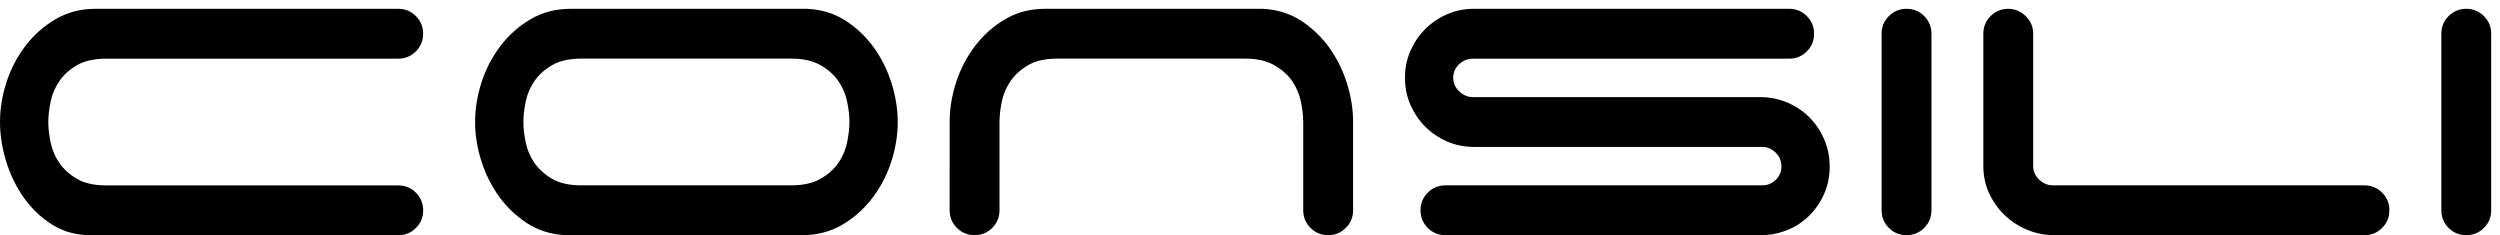 <?xml version="1.0" encoding="utf-8"?>
<!-- Generator: Adobe Illustrator 27.0.0, SVG Export Plug-In . SVG Version: 6.00 Build 0)  -->
<svg version="1.1" id="Layer_1" xmlns="http://www.w3.org/2000/svg" xmlns:xlink="http://www.w3.org/1999/xlink" x="0px" y="0px"
	 viewBox="0 0 567.68 53.4" style="enable-background:new 0 0 567.68 53.4;" xml:space="preserve">
<path d="M0,27.7c0-2.99,0.49-5.99,1.47-9.02s2.42-5.78,4.3-8.25c1.89-2.48,4.17-4.5,6.84-6.07C15.29,2.79,18.31,2,21.69,2h68.73
	c1.57,0,2.91,0.55,4.01,1.65c1.1,1.1,1.65,2.44,1.65,4.01c0,1.57-0.55,2.91-1.65,4.01c-1.1,1.1-2.44,1.65-4.01,1.65H24.17
	c-2.75,0-4.97,0.49-6.66,1.47c-1.69,0.98-3.03,2.18-4.01,3.6s-1.65,2.97-2,4.66c-0.35,1.69-0.53,3.24-0.53,4.66
	c0,1.41,0.18,2.97,0.53,4.66c0.35,1.69,1.02,3.24,2,4.66c0.98,1.41,2.32,2.61,4.01,3.6c1.69,0.98,3.91,1.47,6.66,1.47h66.26
	c1.57,0,2.91,0.55,4.01,1.65c1.1,1.1,1.65,2.44,1.65,4.01c0,1.57-0.55,2.91-1.65,4.01S92,53.4,90.43,53.4H20.51
	c-3.22,0-6.09-0.79-8.61-2.36c-2.52-1.57-4.66-3.6-6.43-6.07c-1.77-2.48-3.12-5.25-4.07-8.31C0.47,33.6,0,30.61,0,27.7"/>
<path d="M203.85,27.7c0,2.99-0.49,5.99-1.47,9.02c-0.98,3.03-2.42,5.78-4.3,8.25c-1.89,2.48-4.17,4.5-6.84,6.07
	c-2.67,1.57-5.7,2.36-9.08,2.36h-53.76c-3.22-0.16-6.09-1.04-8.61-2.65c-2.52-1.61-4.66-3.64-6.43-6.07
	c-1.77-2.44-3.12-5.15-4.07-8.14c-0.94-2.99-1.41-5.93-1.41-8.84c0-2.99,0.49-5.99,1.47-9.02s2.42-5.78,4.3-8.25
	c1.89-2.48,4.17-4.5,6.84-6.07c2.67-1.57,5.7-2.36,9.08-2.36h53.76c3.22,0.16,6.09,1.04,8.61,2.65c2.52,1.61,4.66,3.64,6.43,6.07
	c1.77,2.44,3.12,5.15,4.07,8.14C203.37,21.85,203.85,24.79,203.85,27.7 M179.68,42.09c2.67,0,4.87-0.49,6.6-1.47
	c1.73-0.98,3.09-2.18,4.07-3.6c0.98-1.41,1.65-2.97,2-4.66c0.35-1.69,0.53-3.24,0.53-4.66c0-1.41-0.18-2.97-0.53-4.66
	c-0.35-1.69-1.02-3.24-2-4.66c-0.98-1.41-2.34-2.61-4.07-3.6c-1.73-0.98-3.93-1.47-6.6-1.47h-47.63c-2.75,0-4.97,0.49-6.66,1.47
	c-1.69,0.98-3.03,2.18-4.01,3.6c-0.98,1.41-1.65,2.97-2,4.66c-0.35,1.69-0.53,3.24-0.53,4.66c0,1.41,0.18,2.97,0.53,4.66
	c0.35,1.69,1.02,3.24,2,4.66c0.98,1.41,2.32,2.61,4.01,3.6c1.69,0.98,3.91,1.47,6.66,1.47H179.68z"/>
<path d="M295.92,27.7c0-1.41-0.18-2.97-0.53-4.66c-0.35-1.69-1.02-3.24-2-4.66c-0.98-1.41-2.34-2.61-4.07-3.6
	c-1.73-0.98-3.93-1.47-6.6-1.47h-42.56c-2.75,0-4.97,0.49-6.66,1.47c-1.69,0.98-3.03,2.18-4.01,3.6c-0.98,1.41-1.65,2.97-2,4.66
	c-0.35,1.69-0.53,3.24-0.53,4.66v20.04c0,1.57-0.55,2.91-1.65,4.01s-2.44,1.65-4.01,1.65s-2.91-0.55-4.01-1.65
	c-1.1-1.1-1.65-2.44-1.65-4.01V27.7c0-2.99,0.49-5.99,1.47-9.02s2.42-5.78,4.3-8.25c1.89-2.48,4.17-4.5,6.84-6.07
	c2.67-1.57,5.7-2.36,9.08-2.36h49.4c3.22,0.16,6.09,1.04,8.61,2.65c2.52,1.61,4.66,3.64,6.43,6.07c1.77,2.44,3.12,5.15,4.07,8.14
	c0.94,2.99,1.41,5.93,1.41,8.84v20.04c0,1.57-0.55,2.91-1.65,4.01s-2.44,1.65-4.01,1.65c-1.57,0-2.91-0.55-4.01-1.65
	s-1.65-2.44-1.65-4.01V27.7z"/>
<path d="M334.71,33.36c-2.2,0-4.24-0.41-6.13-1.24c-1.89-0.83-3.54-1.95-4.95-3.36c-1.41-1.41-2.53-3.07-3.36-4.95
	c-0.83-1.89-1.24-3.93-1.24-6.13c0-2.2,0.41-4.24,1.24-6.13c0.83-1.89,1.95-3.54,3.36-4.95c1.41-1.41,3.07-2.53,4.95-3.36
	c1.89-0.83,3.93-1.24,6.13-1.24h71.56c1.57,0,2.91,0.55,4.01,1.65c1.1,1.1,1.65,2.44,1.65,4.01c0,1.57-0.55,2.91-1.65,4.01
	c-1.1,1.1-2.44,1.65-4.01,1.65h-71.8c-1.18,0-2.22,0.41-3.12,1.24c-0.9,0.83-1.36,1.87-1.36,3.12c0,1.18,0.45,2.2,1.36,3.07
	c0.9,0.86,1.95,1.3,3.12,1.3h65.2c2.2,0,4.26,0.41,6.19,1.24c1.93,0.83,3.6,1.95,5.01,3.36c1.41,1.41,2.53,3.09,3.36,5.01
	c0.83,1.93,1.24,3.99,1.24,6.19c0,2.2-0.41,4.24-1.24,6.13c-0.83,1.89-1.95,3.54-3.36,4.95c-1.41,1.41-3.08,2.52-5.01,3.3
	c-1.93,0.79-3.99,1.18-6.19,1.18h-71.45c-1.57,0-2.91-0.55-4.01-1.65c-1.1-1.1-1.65-2.44-1.65-4.01c0-1.57,0.55-2.91,1.65-4.01
	c1.1-1.1,2.44-1.65,4.01-1.65h71.92c1.18,0,2.2-0.41,3.07-1.24c0.86-0.83,1.3-1.83,1.3-3.01c0-1.26-0.43-2.32-1.3-3.18
	c-0.86-0.86-1.89-1.3-3.07-1.3H334.71z"/>
<path d="M438.58,47.74c0,1.57-0.55,2.91-1.65,4.01c-1.1,1.1-2.44,1.65-4.01,1.65s-2.91-0.55-4.01-1.65c-1.1-1.1-1.65-2.44-1.65-4.01
	V7.66c0-1.57,0.55-2.91,1.65-4.01c1.1-1.1,2.44-1.65,4.01-1.65s2.91,0.55,4.01,1.65c1.1,1.1,1.65,2.44,1.65,4.01V47.74z"/>
<path d="M466.52,53.4c-2.2,0-4.28-0.41-6.25-1.24c-1.96-0.83-3.67-1.95-5.13-3.36c-1.45-1.41-2.61-3.07-3.48-4.95
	c-0.86-1.89-1.3-3.93-1.3-6.13V7.66c0-1.57,0.55-2.91,1.65-4.01c1.1-1.1,2.44-1.65,4.01-1.65c1.49,0,2.81,0.55,3.95,1.65
	c1.14,1.1,1.71,2.44,1.71,4.01v30.06c0,1.18,0.45,2.2,1.36,3.07c0.9,0.86,1.95,1.3,3.12,1.3h70.74c1.57,0,2.91,0.55,4.01,1.65
	c1.1,1.1,1.65,2.44,1.65,4.01c0,1.57-0.55,2.91-1.65,4.01s-2.44,1.65-4.01,1.65H466.52z"/>
<path d="M565.68,47.74c0,1.57-0.55,2.91-1.65,4.01s-2.44,1.65-4.01,1.65s-2.91-0.55-4.01-1.65c-1.1-1.1-1.65-2.44-1.65-4.01V7.66
	c0-1.57,0.55-2.91,1.65-4.01c1.1-1.1,2.44-1.65,4.01-1.65s2.91,0.55,4.01,1.65c1.1,1.1,1.65,2.44,1.65,4.01V47.74z"/>
</svg>
